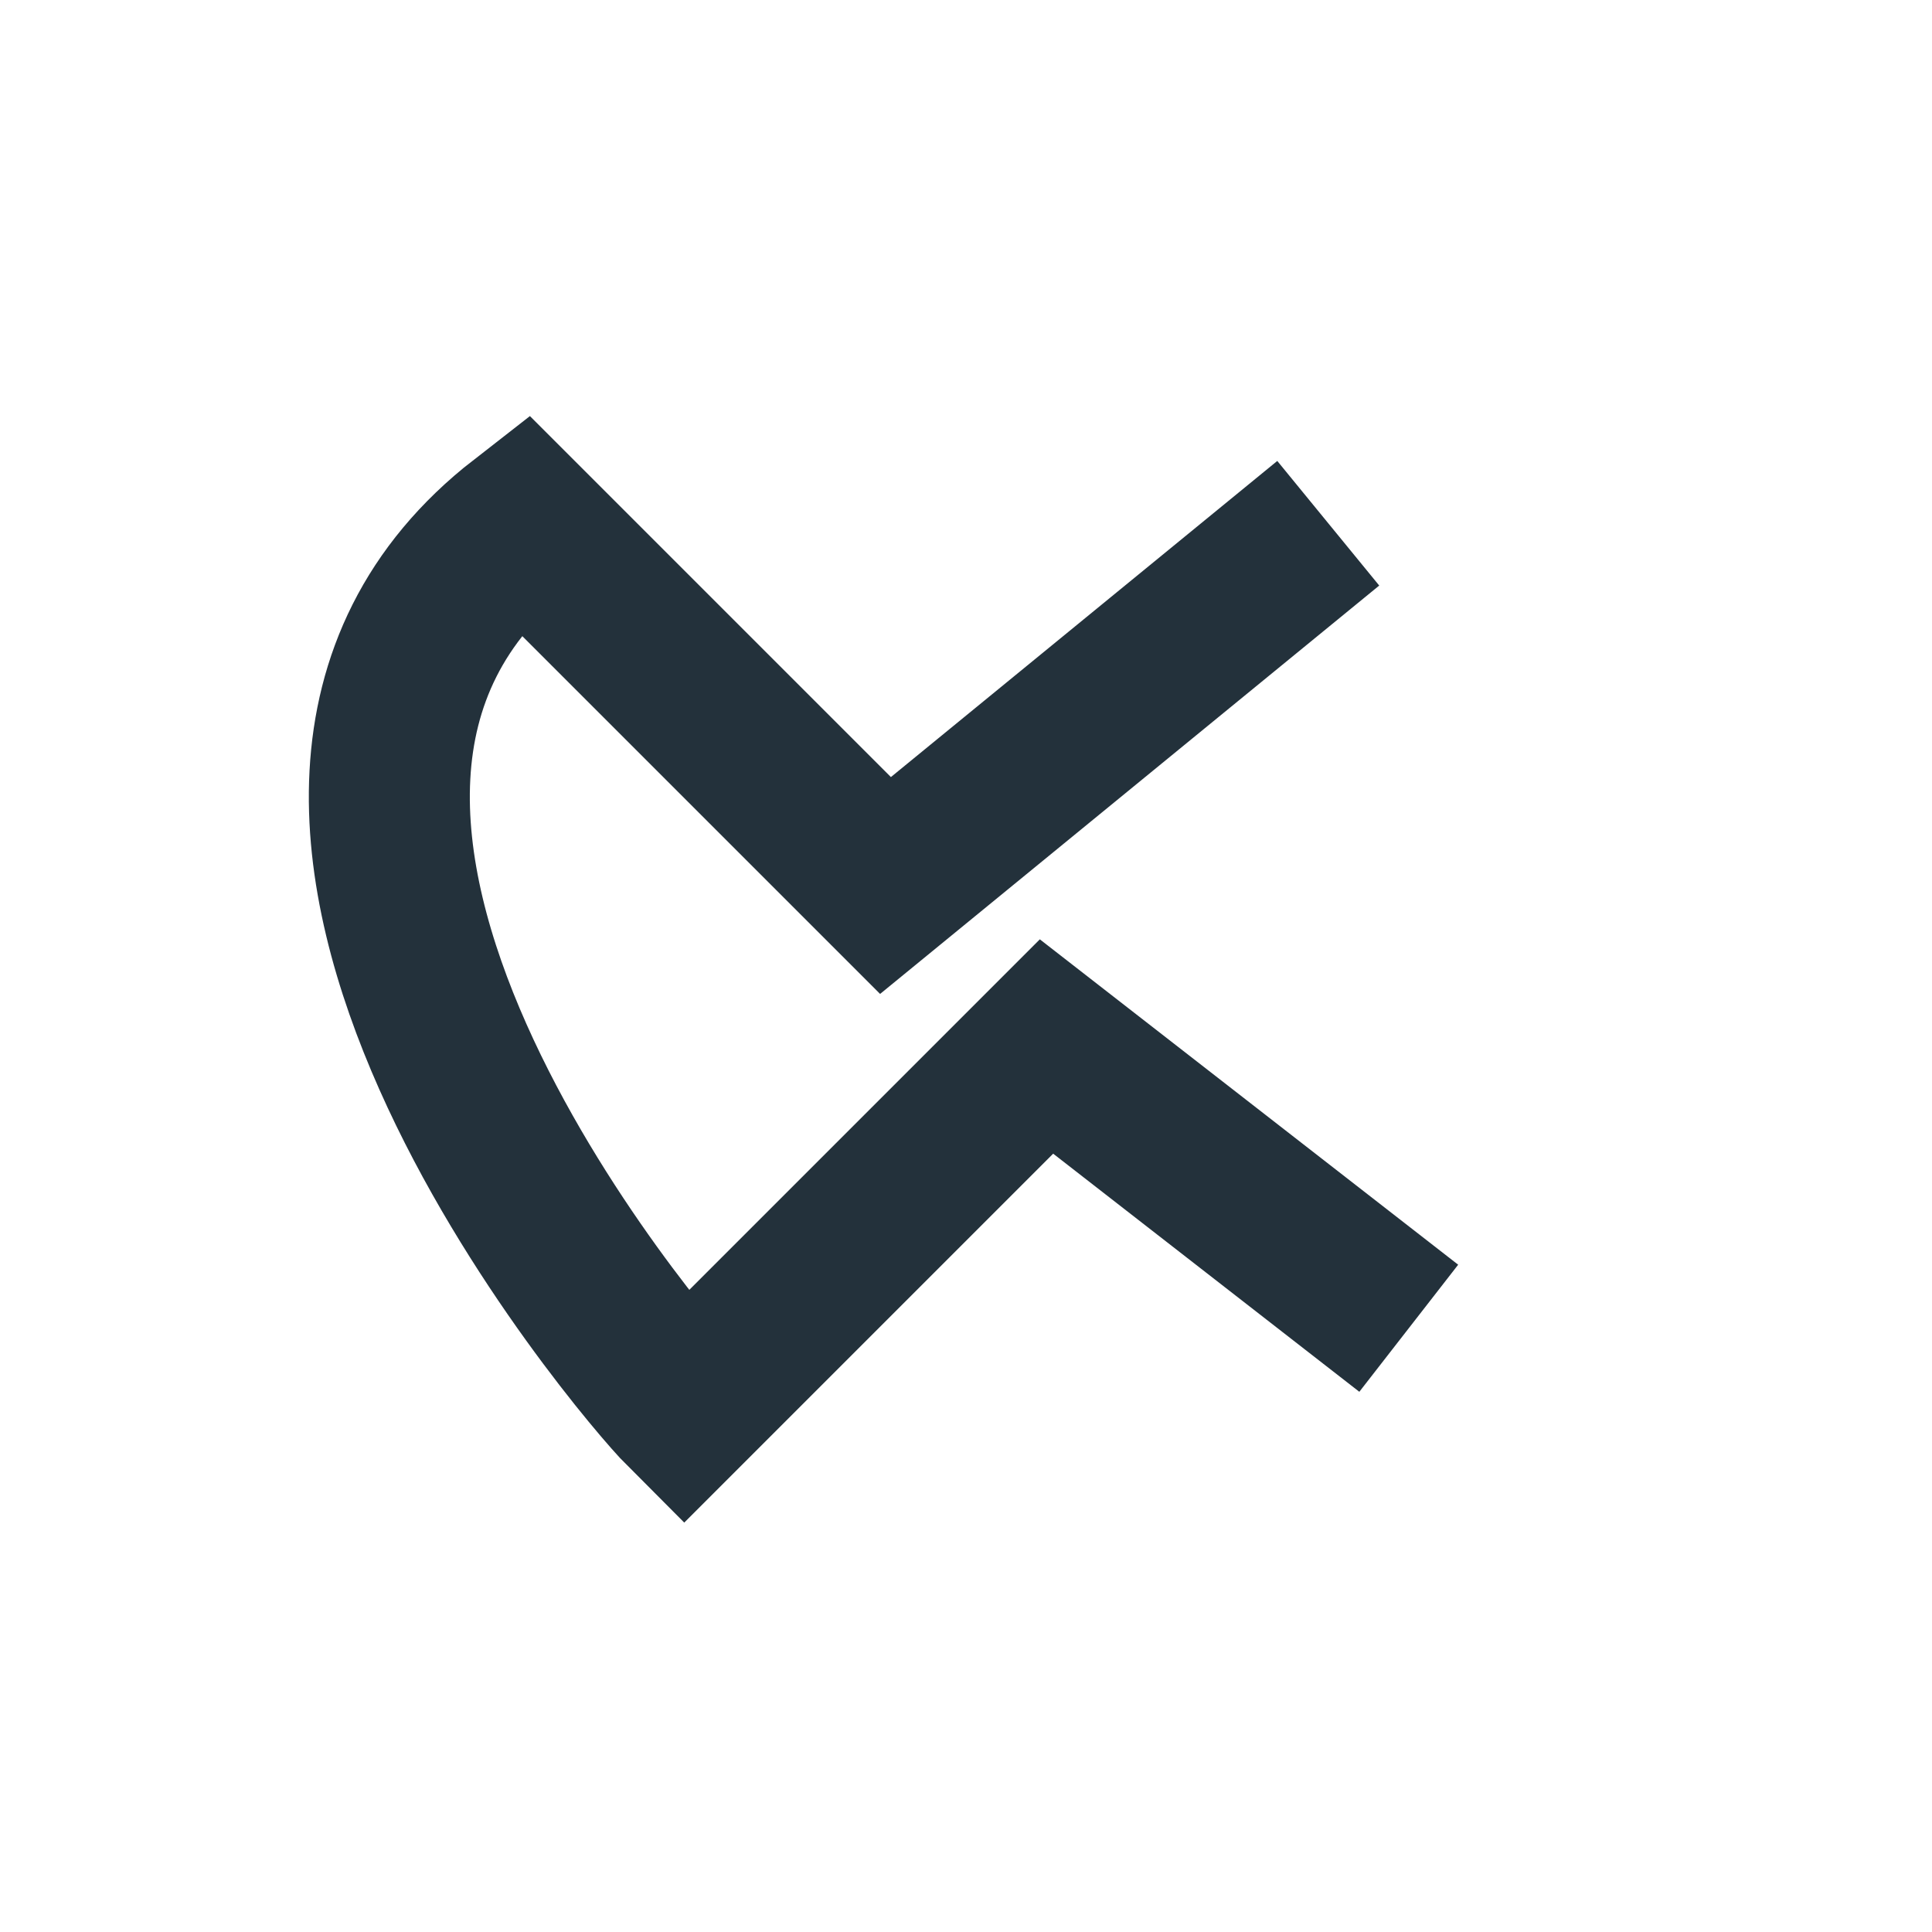 <?xml version="1.0" encoding="UTF-8"?>
<svg xmlns="http://www.w3.org/2000/svg" width="24" height="24" viewBox="0 0 24 24"><path d="M17.5 16.5 13 13 8.5 17.5C8 17 2 10 6.5 6.5L11 11 16.5 6.5" fill="none" stroke="#23313B" stroke-width="2"/></svg>